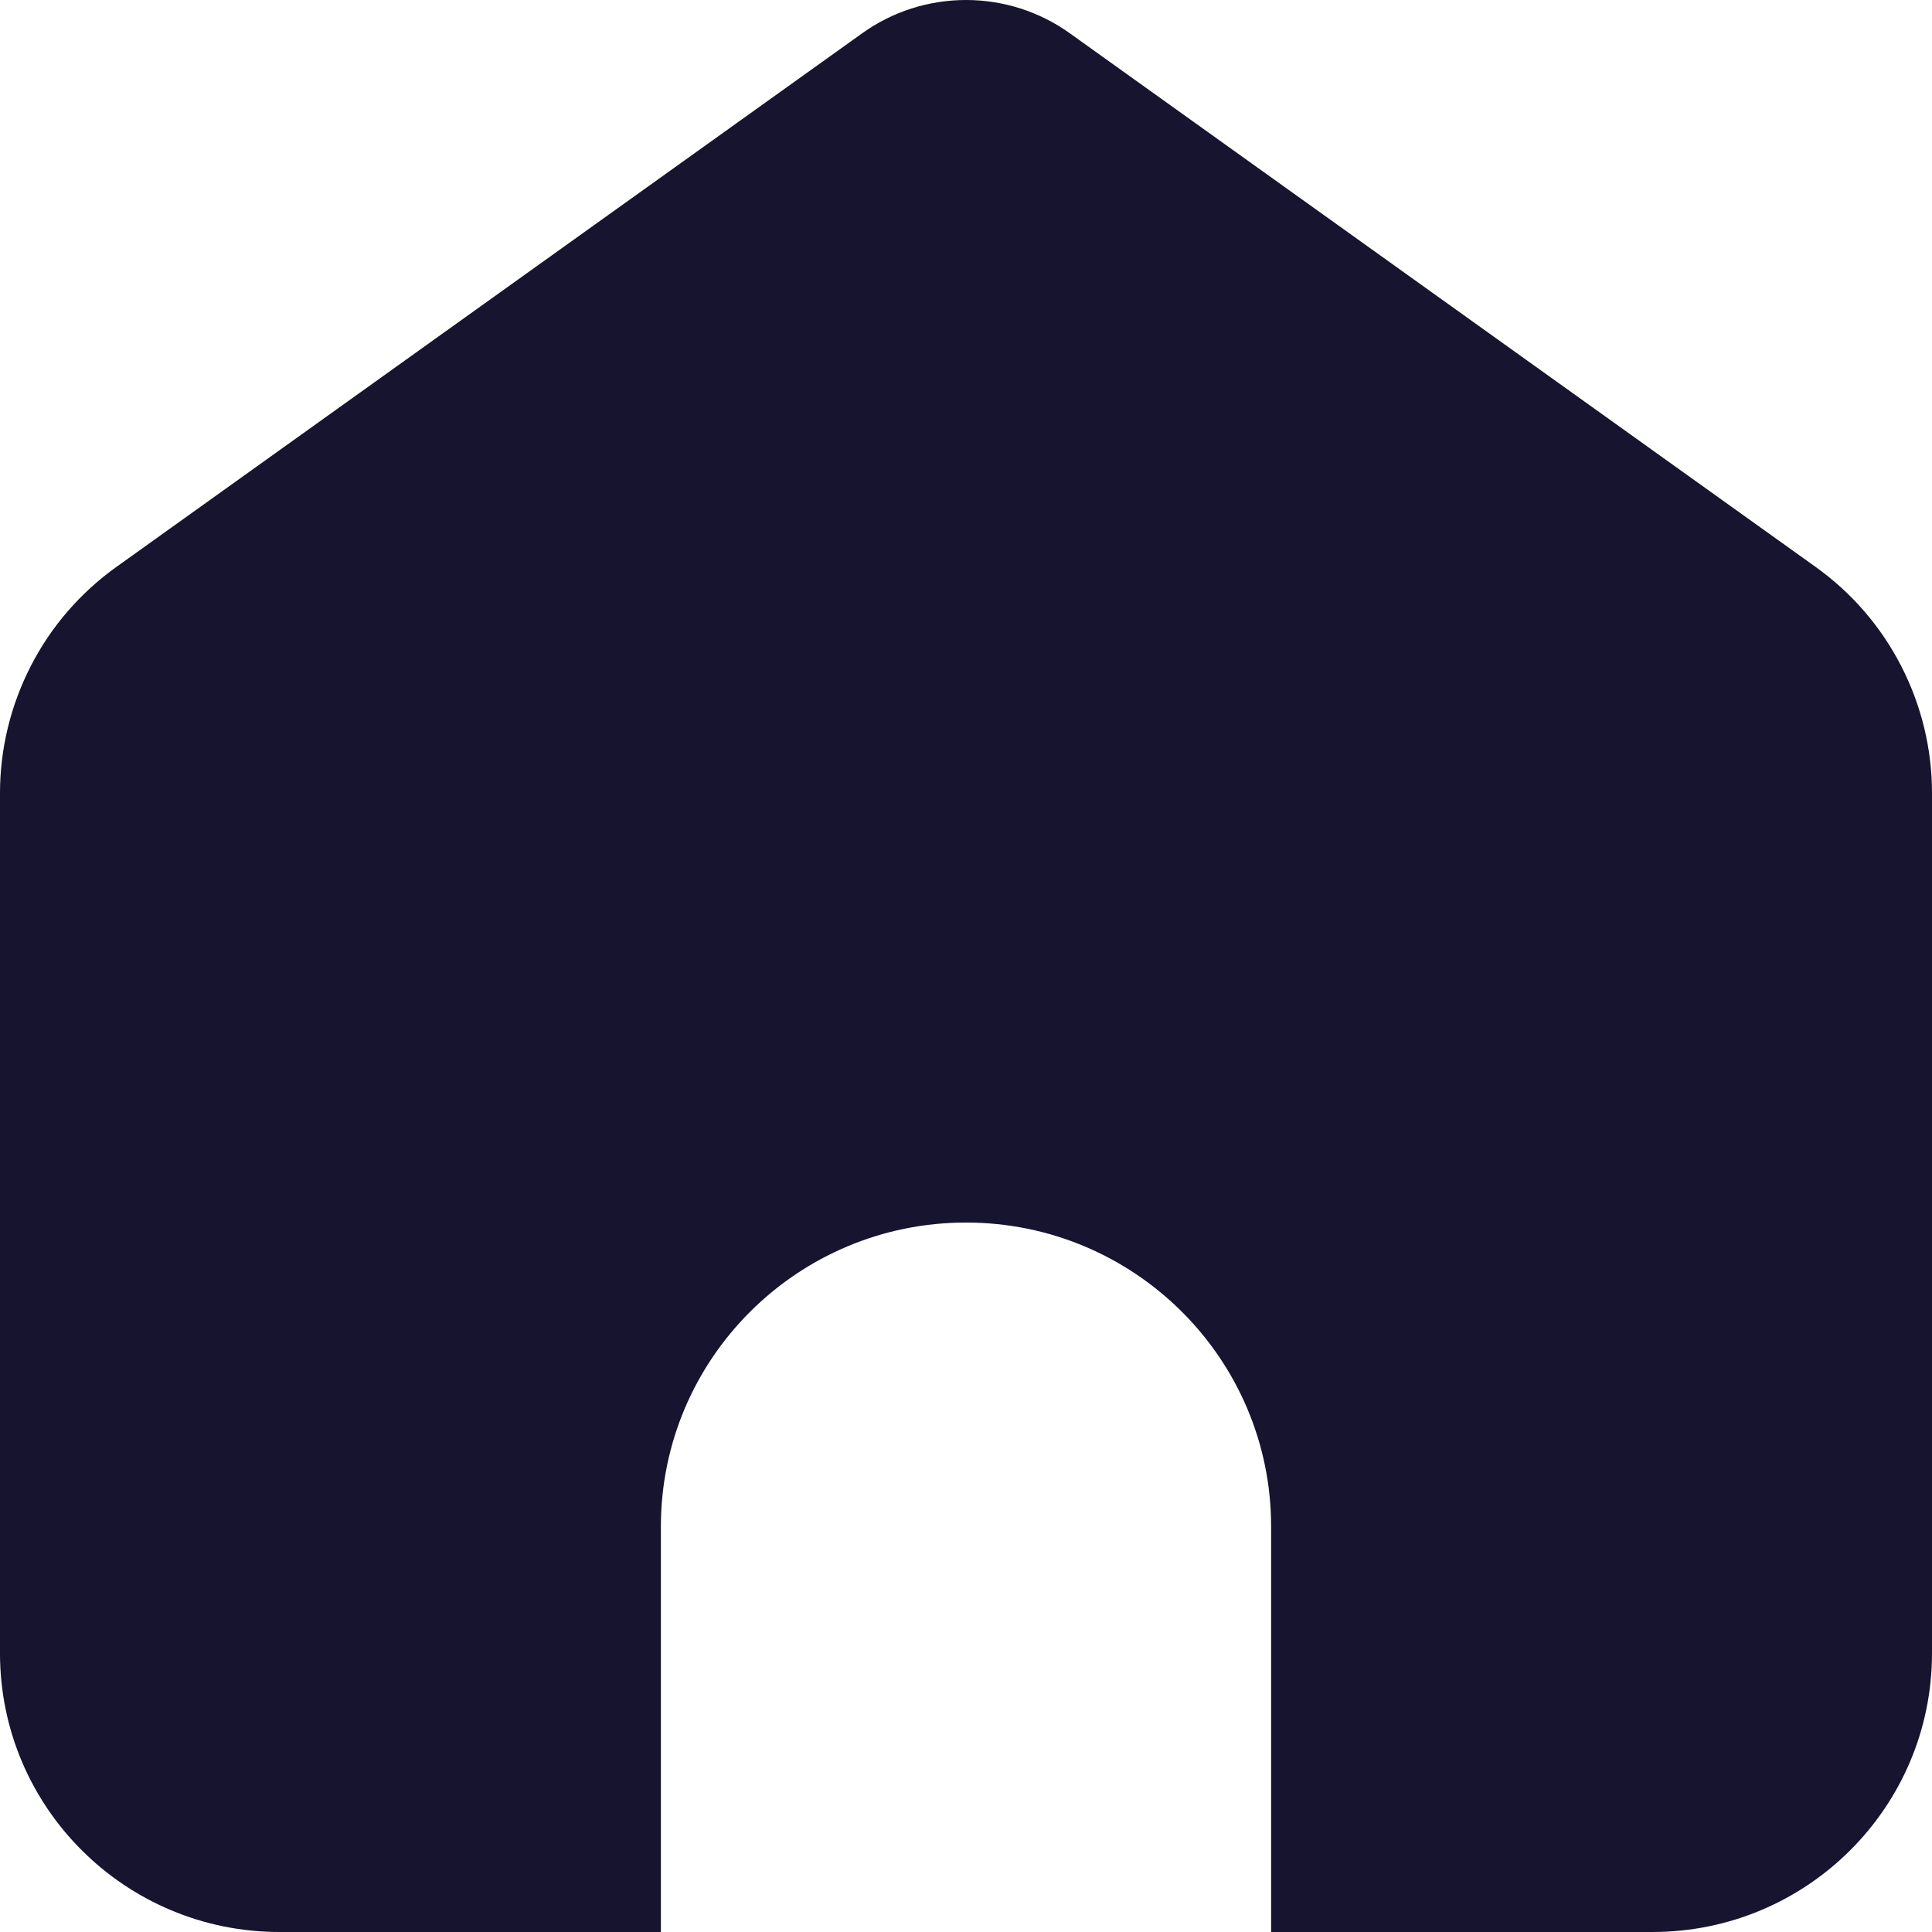 <svg width="14" height="14" viewBox="0 0 14 14" fill="none" xmlns="http://www.w3.org/2000/svg">
<path id="Vector" d="M7.752 0.241L13.155 4.107C13.417 4.294 13.63 4.54 13.776 4.825C13.923 5.11 14 5.426 14 5.747V11.98C14 13.096 13.093 14 11.974 14H9.211V11.062C9.211 9.846 8.221 8.859 7 8.859C5.779 8.859 4.789 9.846 4.789 11.062V14H2.026C0.907 14 0 13.096 0 11.98V5.747C1.39238e-05 5.427 0.077 5.11 0.224 4.825C0.37 4.54 0.583 4.294 0.845 4.107L6.248 0.241C6.467 0.084 6.73 0 7 0C7.27 0 7.533 0.084 7.752 0.241Z" fill="#16142E"/>
</svg>
